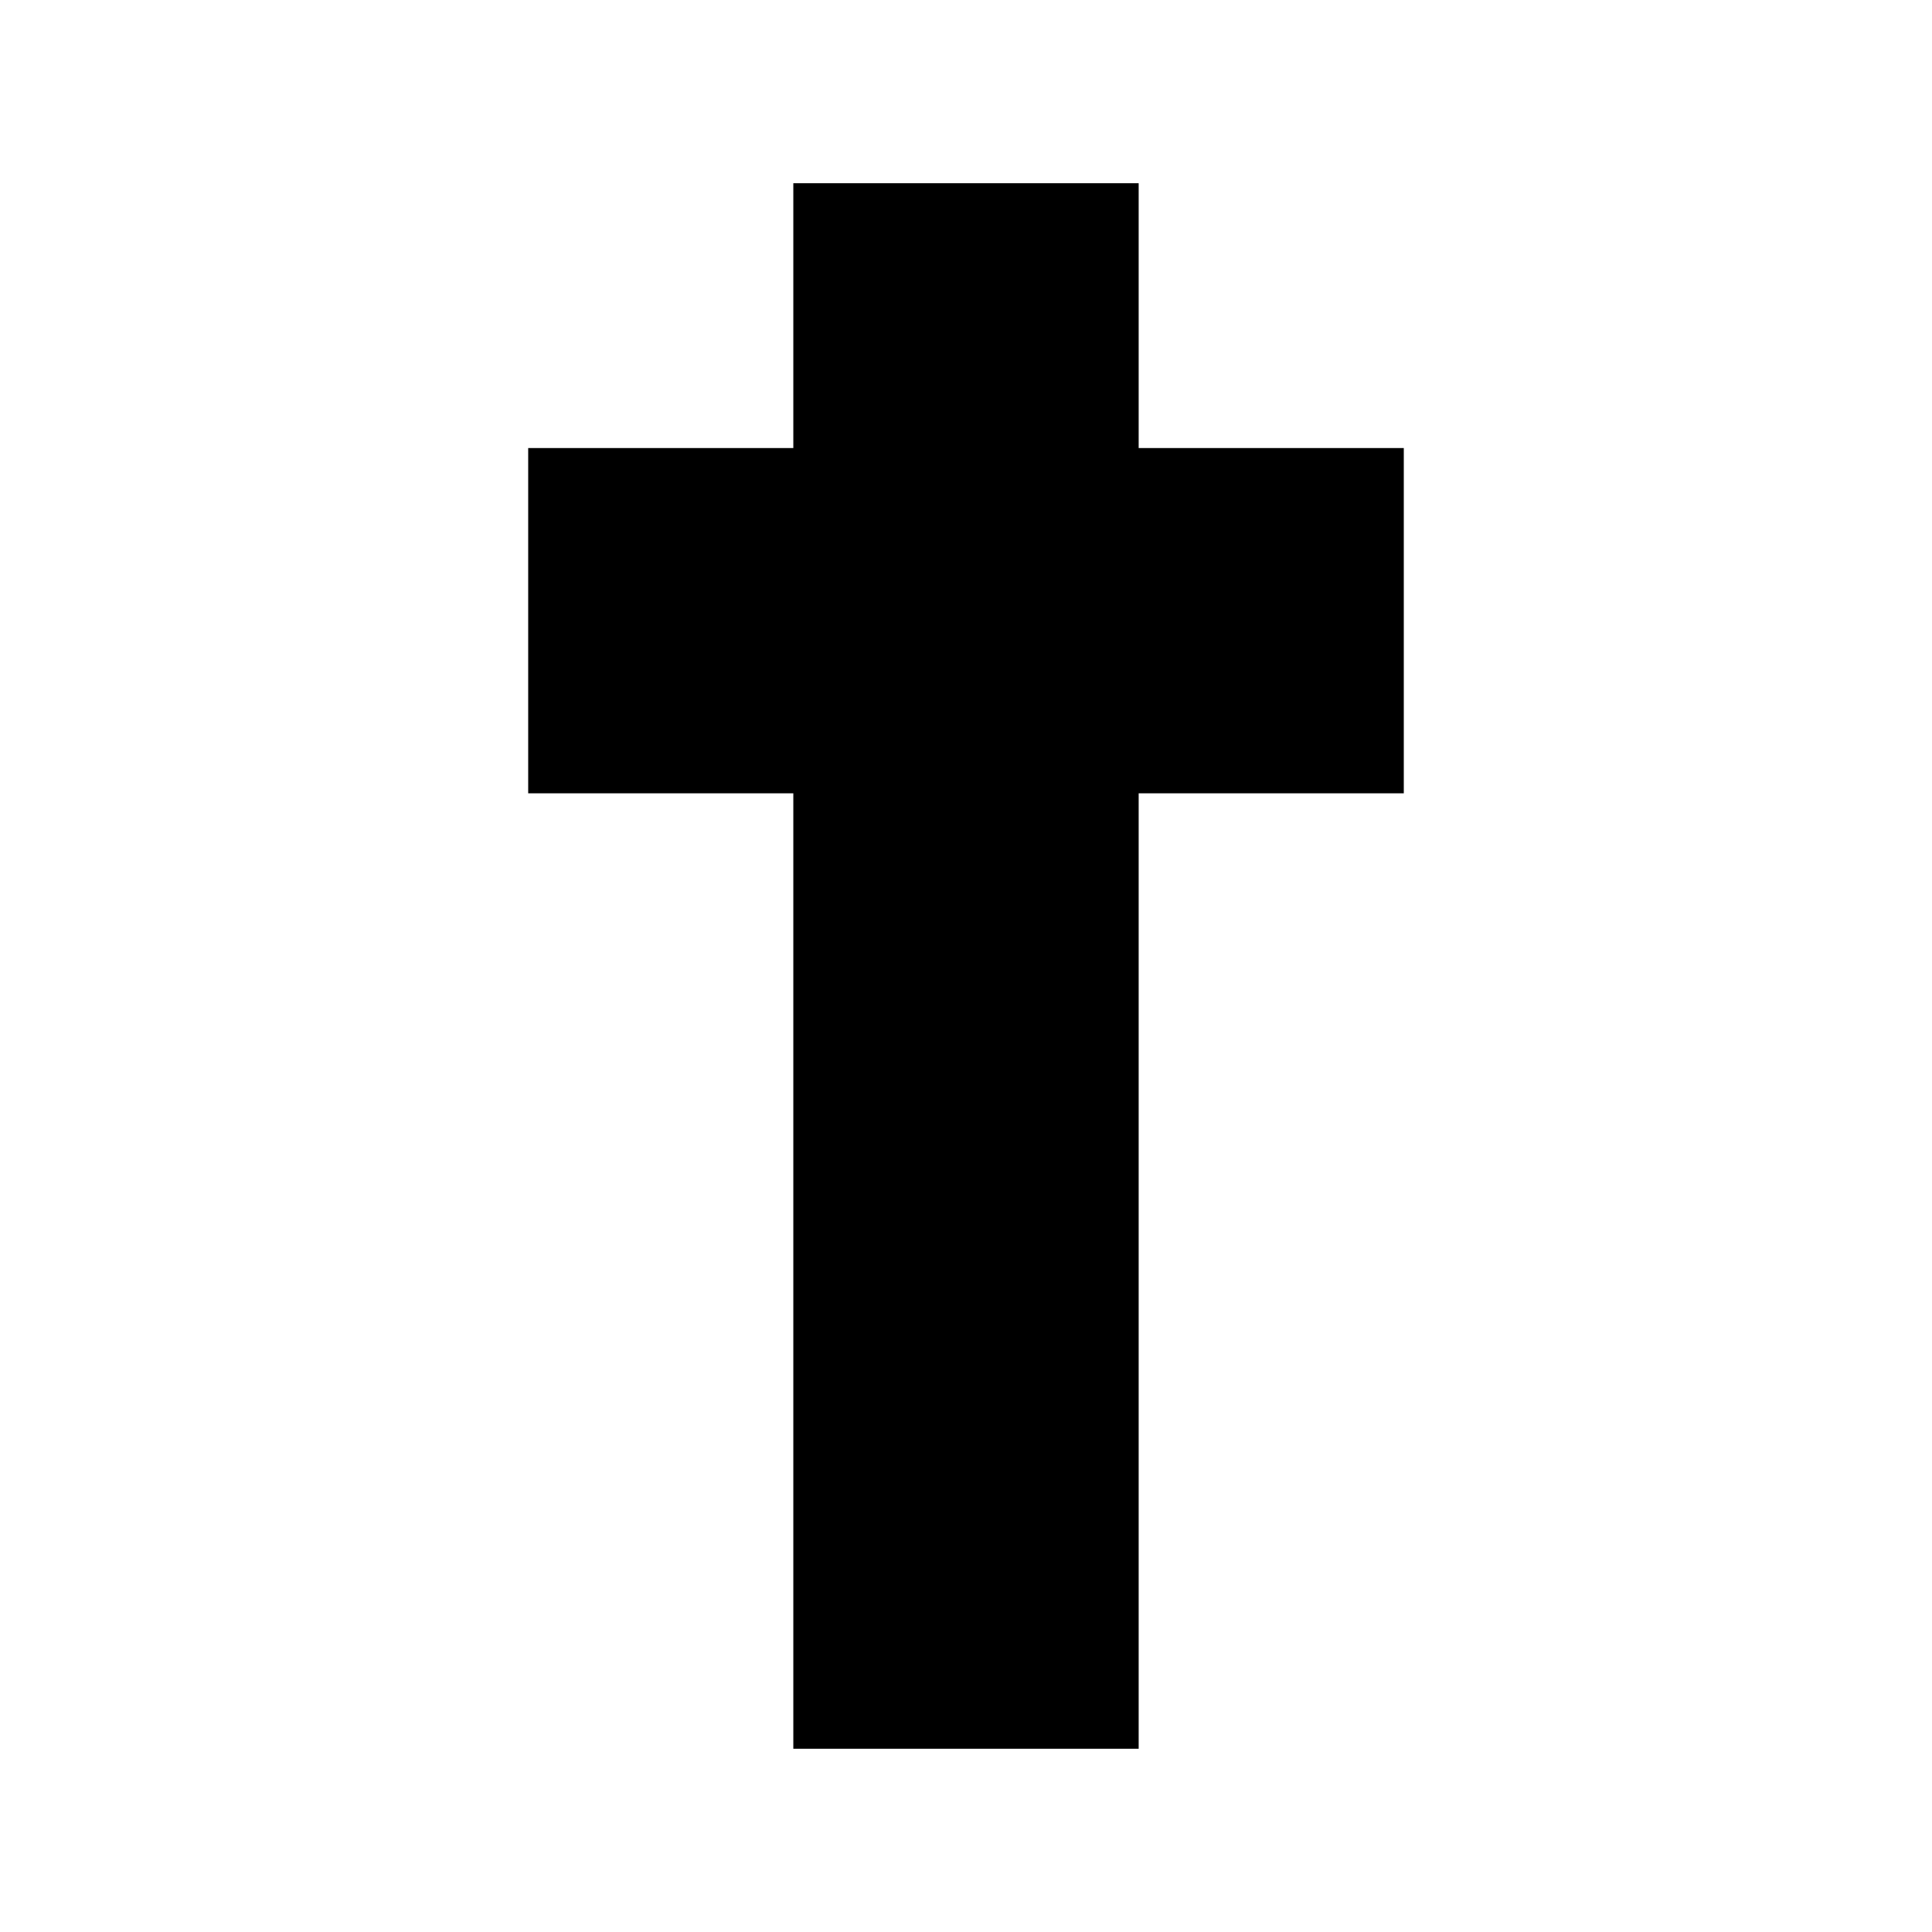 <?xml version="1.0" encoding="UTF-8"?>
<svg width="100pt" height="100pt" version="1.1" viewBox="0 0 100 100" xmlns="http://www.w3.org/2000/svg">
 <path d="m72.66 23.191h-13.723v-13.707h-17.875v13.707h-13.723v17.871h13.723v49.453h17.875v-49.453h13.723z"/>
</svg>
